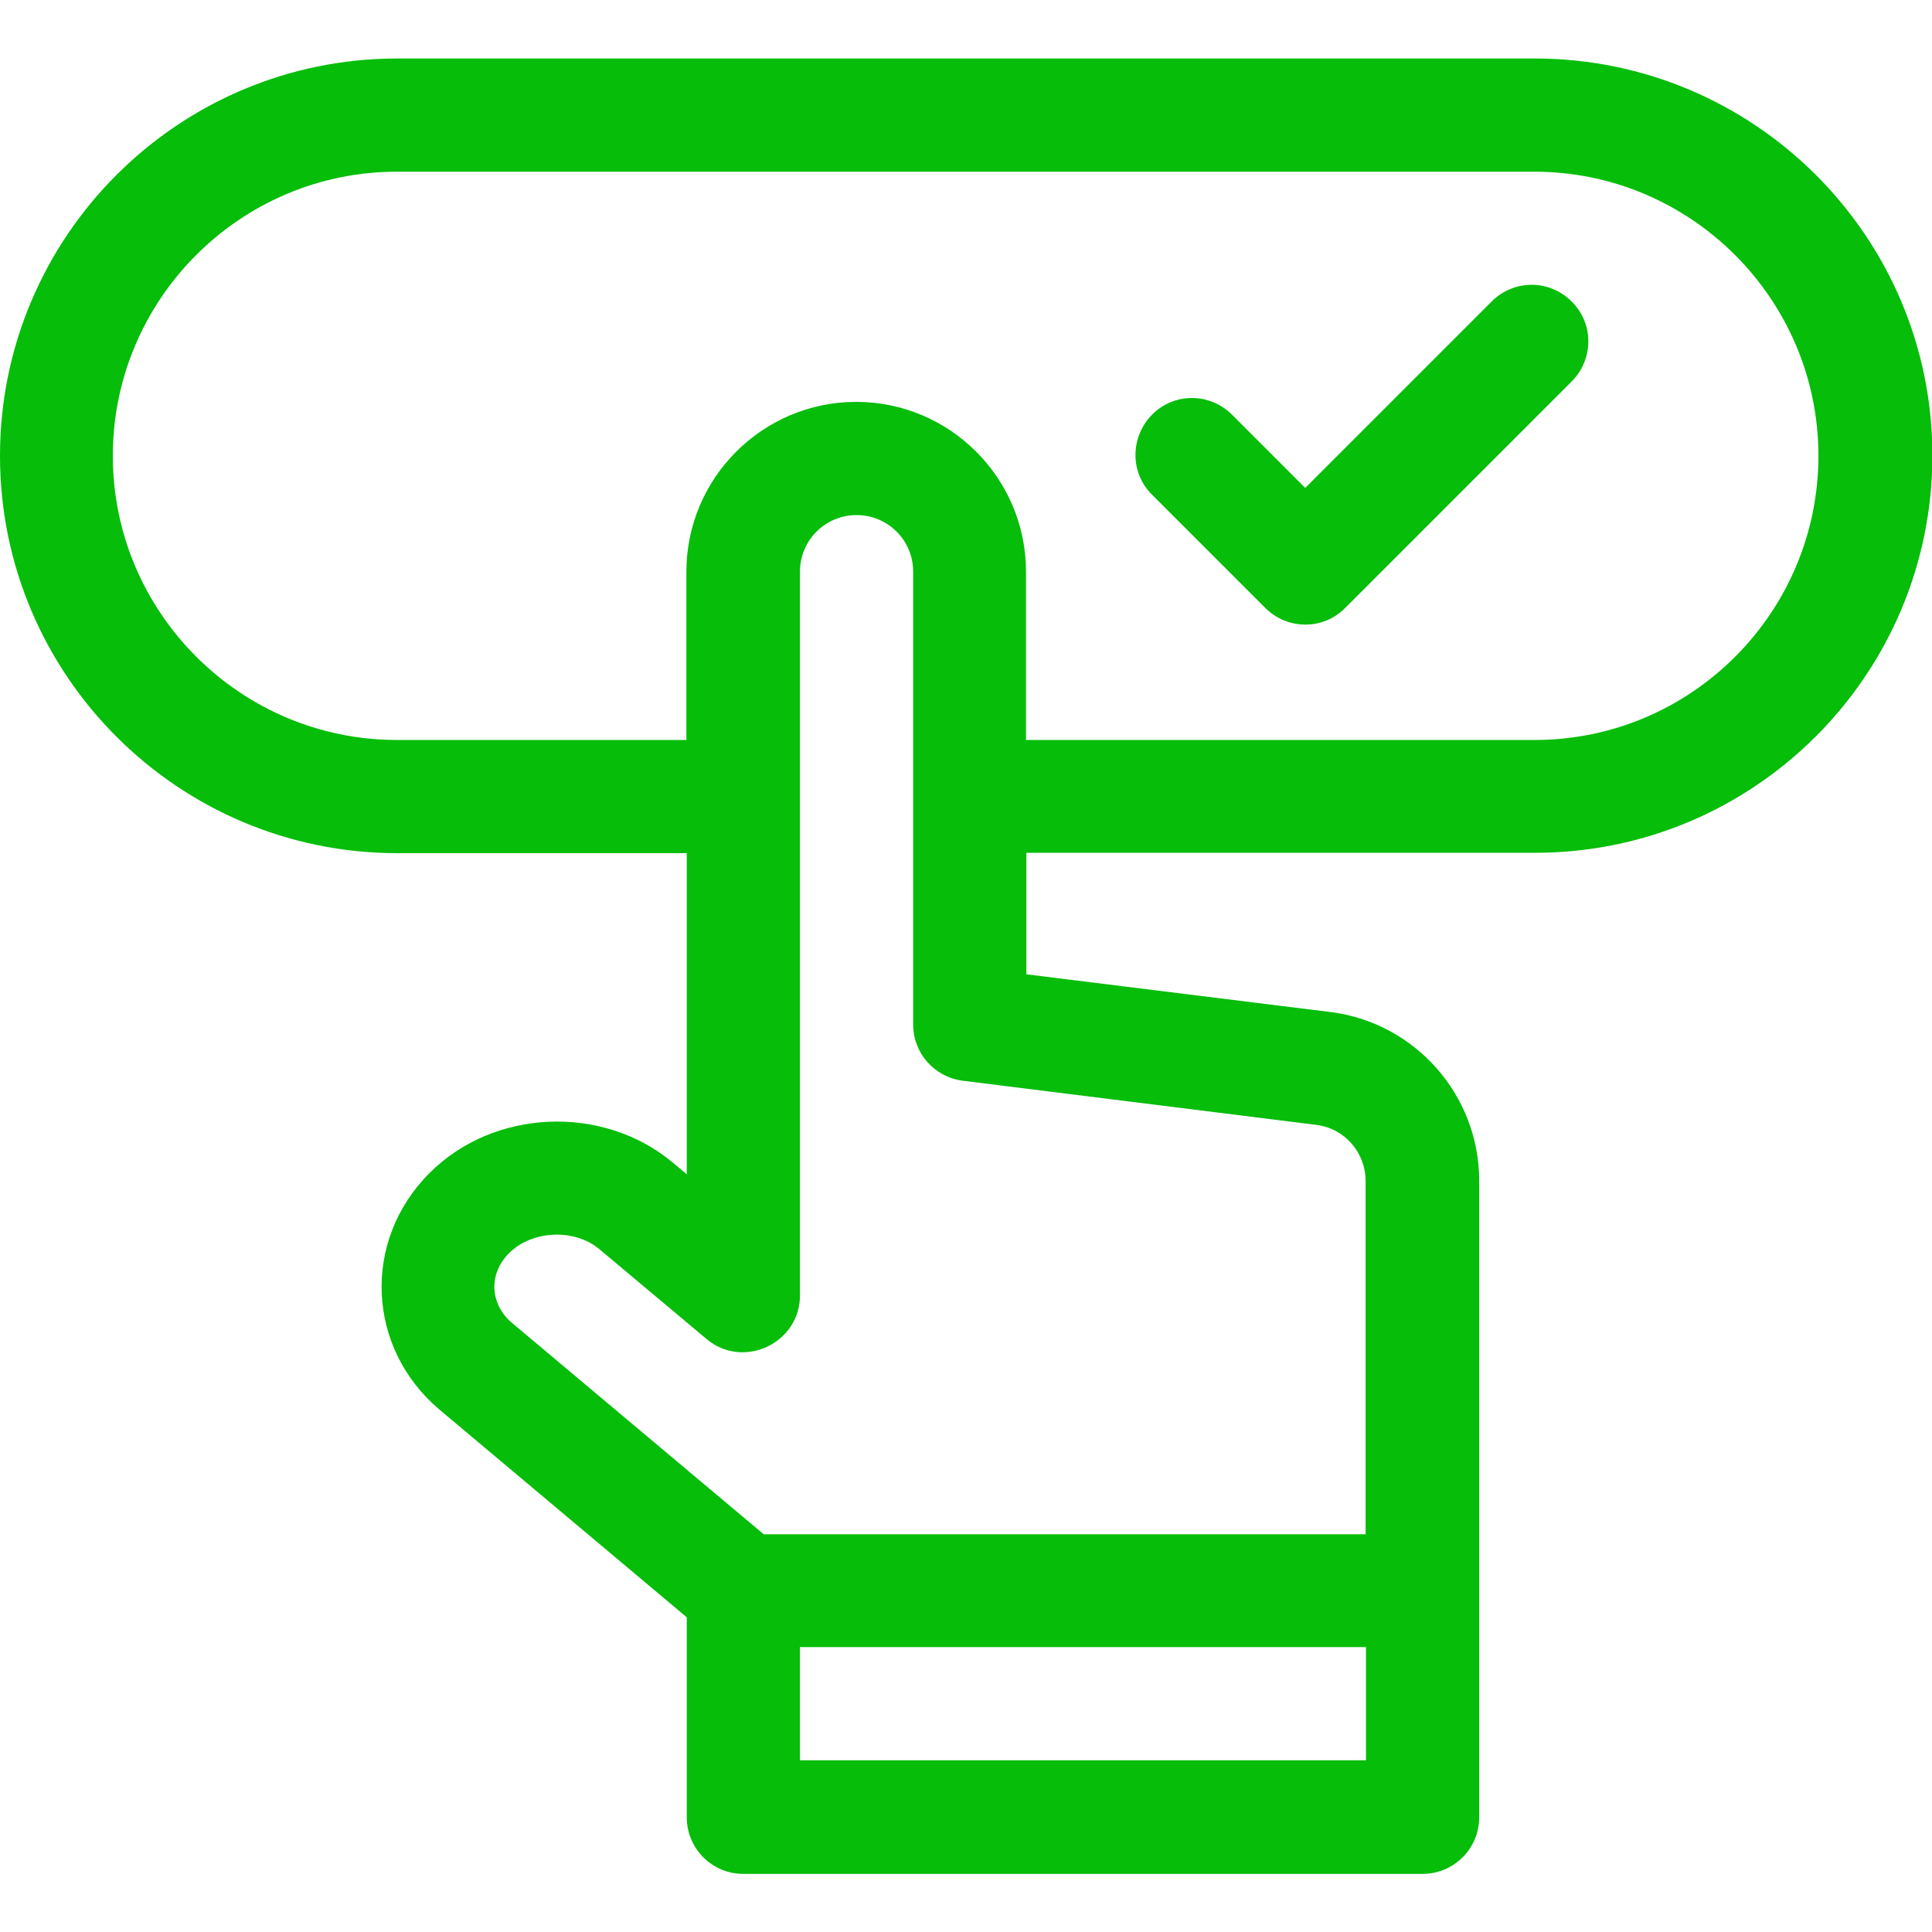 <?xml version="1.0" encoding="utf-8"?>
<!-- Generator: Adobe Illustrator 24.0.2, SVG Export Plug-In . SVG Version: 6.00 Build 0)  -->
<svg version="1.1" id="Capa_1" xmlns="http://www.w3.org/2000/svg" xmlns:xlink="http://www.w3.org/1999/xlink" x="0px" y="0px"
	 viewBox="0 0 512 512" style="enable-background:new 0 0 512 512;" xml:space="preserve">
<style type="text/css">
	.st0{fill:#06BD0A;}
</style>
<g>
	<path class="st0" d="M406.7,15.5H105.3C47.2,15.5,0,62.7,0,120.8s47.2,105.3,105.3,105.3H182v85.1l-3.7-3.1
		c-18.5-15.5-47.5-14.3-64.5,2.8c-17.9,17.9-16.7,46.3,2.7,62.7l65.5,55v53c0,8.3,6.7,15,15,15h180c8.3,0,15-6.7,15-15V312.9
		c0-22.7-17-41.9-39.4-44.7l-80.6-10v-32.2h134.8c58.1,0,105.3-47.2,105.3-105.3S464.8,15.5,406.7,15.5L406.7,15.5z M212,466.5v-30
		h150v30H212z M348.8,298.1c7.5,0.9,13.1,7.3,13.1,14.9v93.6H202.4l-66.7-56c-5.9-5-6.3-13-0.8-18.5c6.1-6.1,17.4-6.6,24-1
		l28.4,23.8C197,363,212,356,212,343.3V151.5c0-8.3,6.7-15,15-15s15,6.7,15,15v120c0,7.6,5.6,13.9,13.1,14.9L348.8,298.1z
		 M406.7,196.1H271.9v-44.6c0-24.8-20.2-45-45-45s-45,20.2-45,45v44.6h-76.7c-41.5,0-75.3-33.8-75.3-75.3s33.8-75.3,75.3-75.3h301.4
		c41.5,0,75.3,33.8,75.3,75.3S448.2,196.1,406.7,196.1L406.7,196.1z"/>
	<path class="st0" d="M395.3,79.9l-49.4,49.4l-19.4-19.4c-5.9-5.9-15.4-5.9-21.2,0s-5.9,15.4,0,21.2l30,30c5.9,5.9,15.4,5.9,21.2,0
		l60-60c5.9-5.9,5.9-15.4,0-21.2C410.6,74,401.2,74,395.3,79.9L395.3,79.9z"/>
</g>
</svg>
